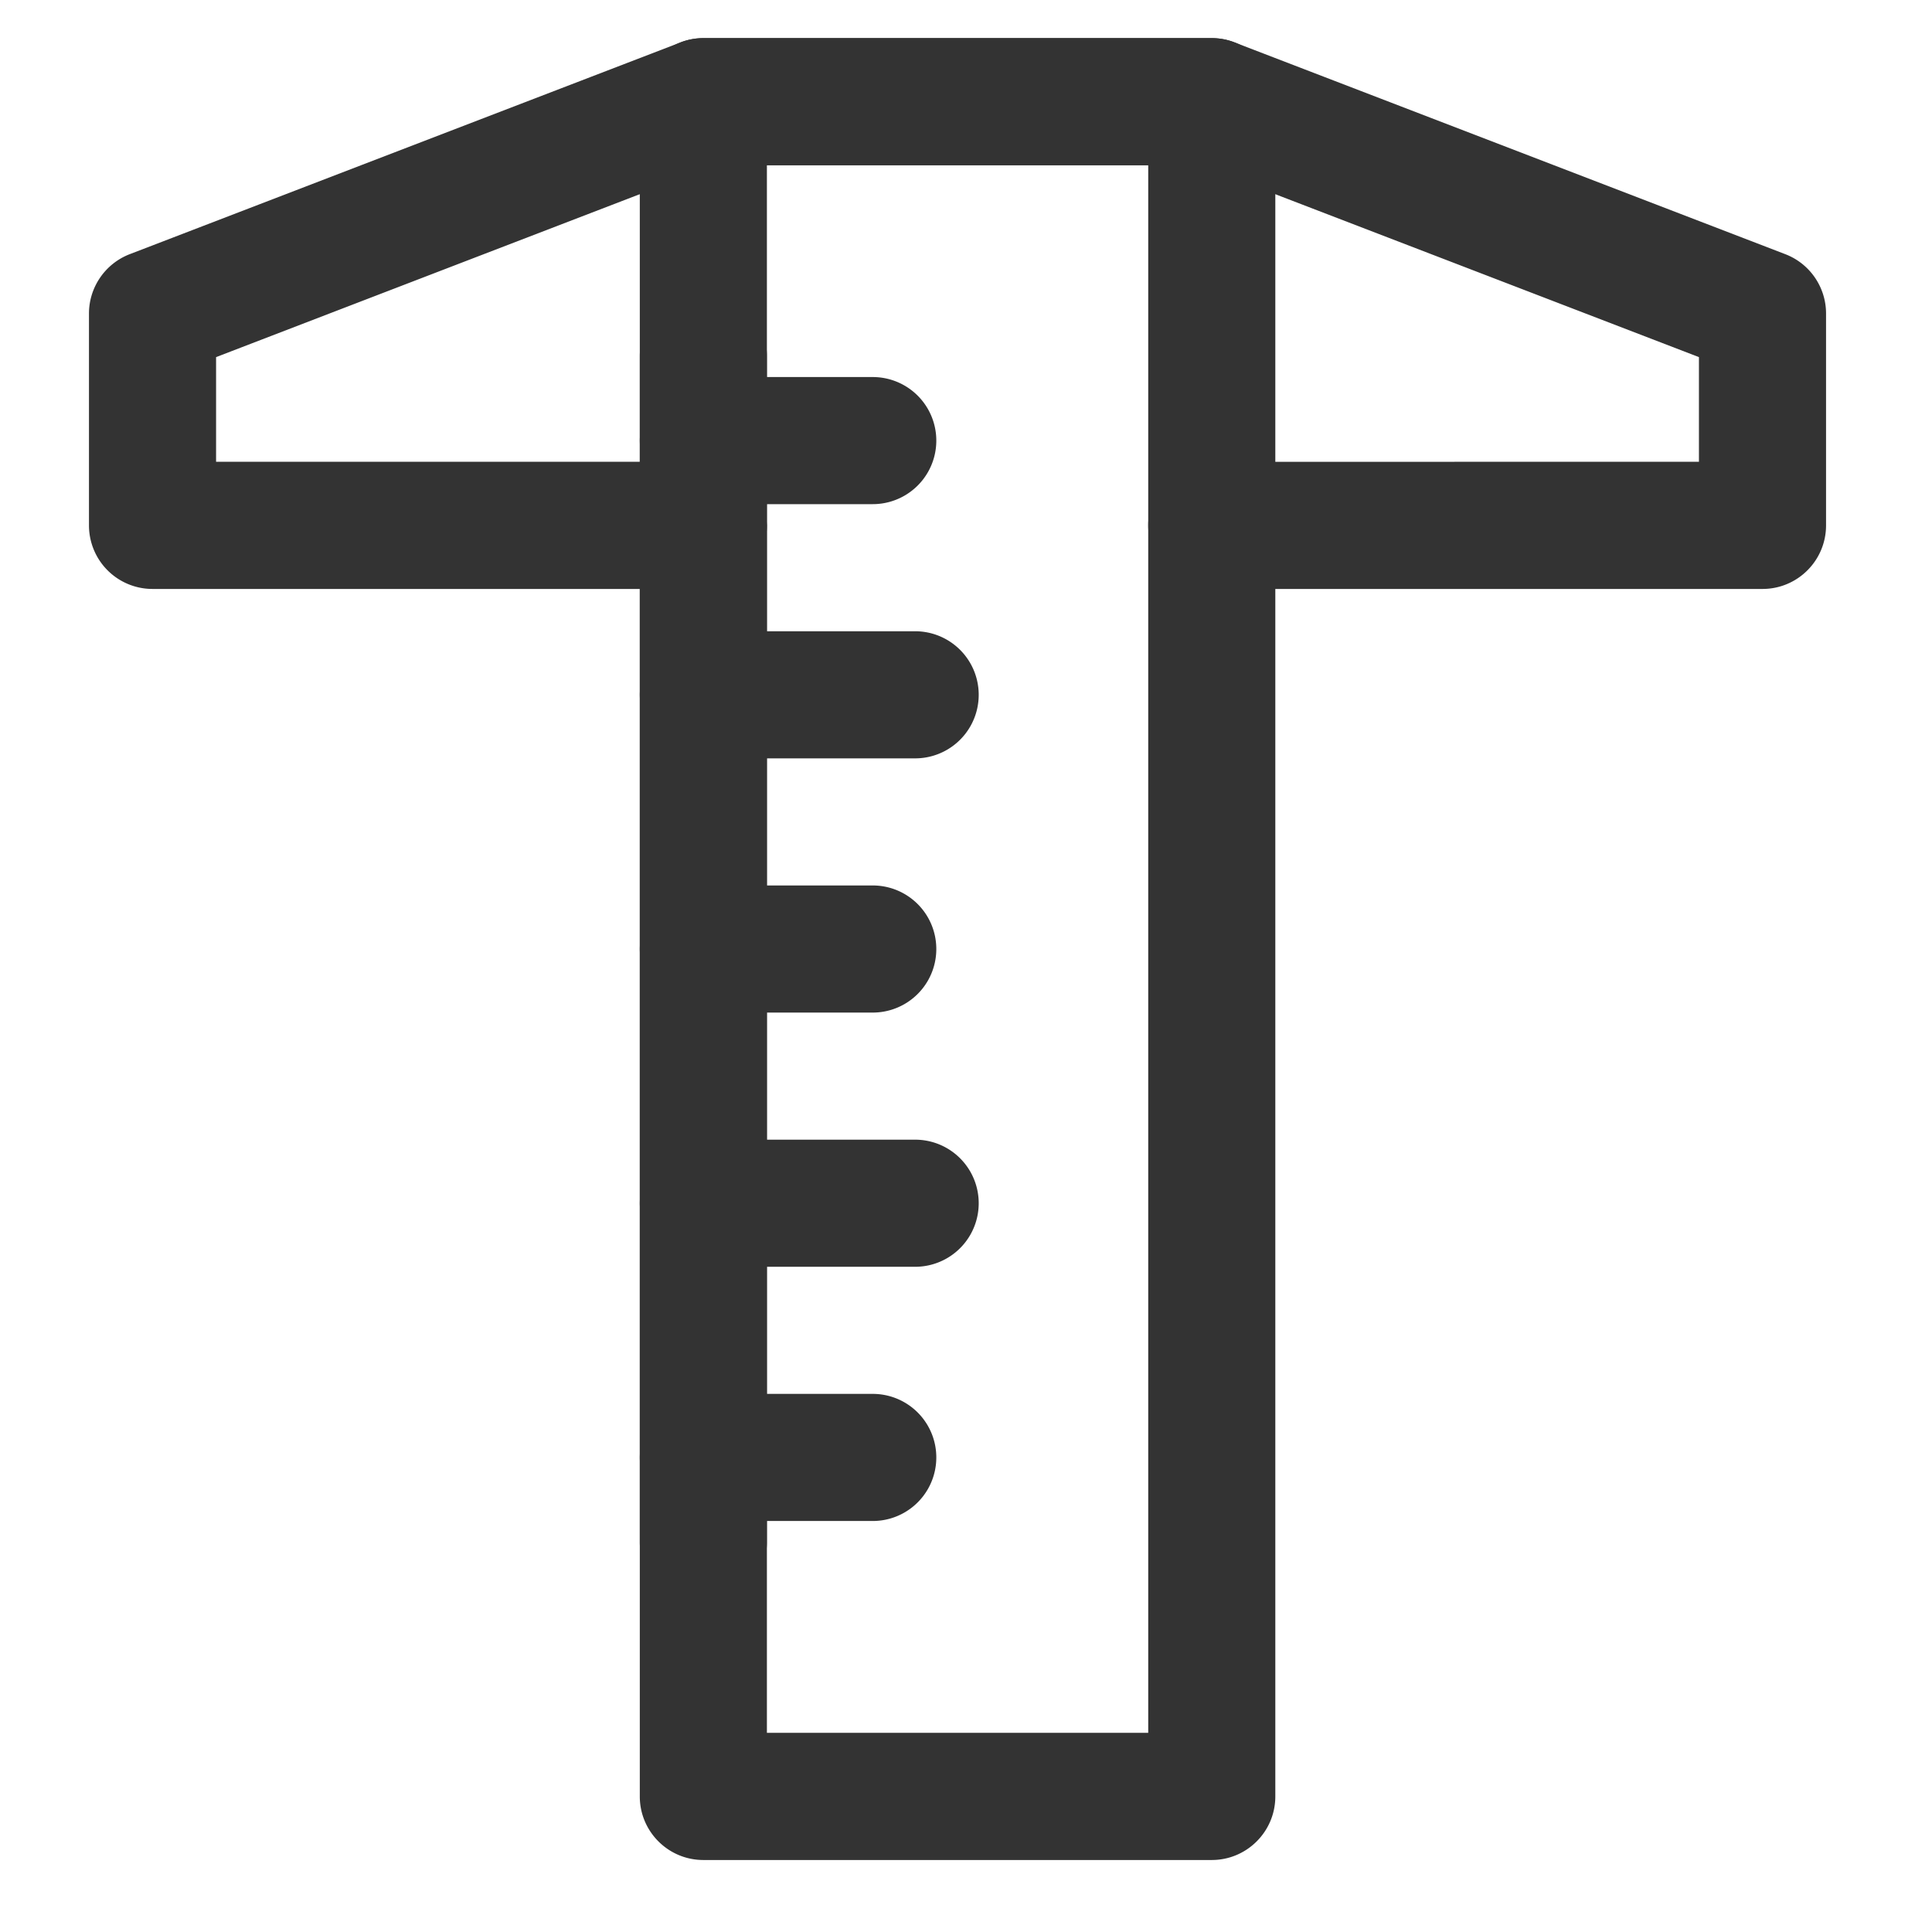 <?xml version="1.0" standalone="no"?><!DOCTYPE svg PUBLIC "-//W3C//DTD SVG 1.1//EN" "http://www.w3.org/Graphics/SVG/1.1/DTD/svg11.dtd"><svg t="1719335434930" class="icon" viewBox="0 0 1024 1024" version="1.1" xmlns="http://www.w3.org/2000/svg" p-id="4317" xmlns:xlink="http://www.w3.org/1999/xlink" width="200" height="200"><path d="M642.264 20.211c4.096 0 8.192 0.755 12.072 2.264L946.284 134.737c12.989 5.012 21.558 17.516 21.558 31.421v112.317c0 18.594-15.091 33.684-33.684 33.684h-291.894a33.684 33.684 0 1 1 0-67.368l258.21-0.054V189.278l-264.461-101.699H378.988L114.526 189.278v55.458h258.264c16.869 0 30.882 12.504 33.307 28.726l0.377 5.012c0 18.594-15.091 33.684-33.684 33.684H80.842a33.684 33.684 0 0 1-33.684-33.684V166.157c0-13.905 8.623-26.408 21.558-31.421L360.717 22.474a33.684 33.684 0 0 1 12.126-2.264h269.474z" fill="#333333" p-id="4318"></path><path d="M642.264 20.211h-269.474A33.684 33.684 0 0 0 339.106 53.895v898.264c0 18.594 15.091 33.684 33.684 33.684h269.474c18.594 0 33.684-15.091 33.684-33.684V53.895a33.684 33.684 0 0 0-33.684-33.684z m-33.684 67.368v830.841h-202.105V87.579h202.105z" fill="#333333" p-id="4319"></path><path d="M462.579 199.842a33.684 33.684 0 1 1 0 67.368H372.79a33.684 33.684 0 1 1 0-67.368h89.789zM485.053 604.052a33.684 33.684 0 0 1 0 67.368H372.79a33.684 33.684 0 1 1 0-67.368H485.053zM485.053 334.579a33.684 33.684 0 1 1 0 67.368H372.79a33.684 33.684 0 1 1 0-67.368H485.053zM462.579 469.315a33.684 33.684 0 1 1 0 67.368H372.79a33.684 33.684 0 1 1 0-67.368h89.789zM462.579 738.789a33.684 33.684 0 0 1 0 67.368H372.79a33.684 33.684 0 1 1 0-67.368h89.789z" fill="#333333" p-id="4320"></path><path d="M372.79 154.947c18.594 0 33.684 15.091 33.684 33.684v628.79a33.684 33.684 0 0 1-67.368 0V188.632c0-18.594 15.091-33.684 33.684-33.684z" fill="#333333" p-id="4321"></path></svg>